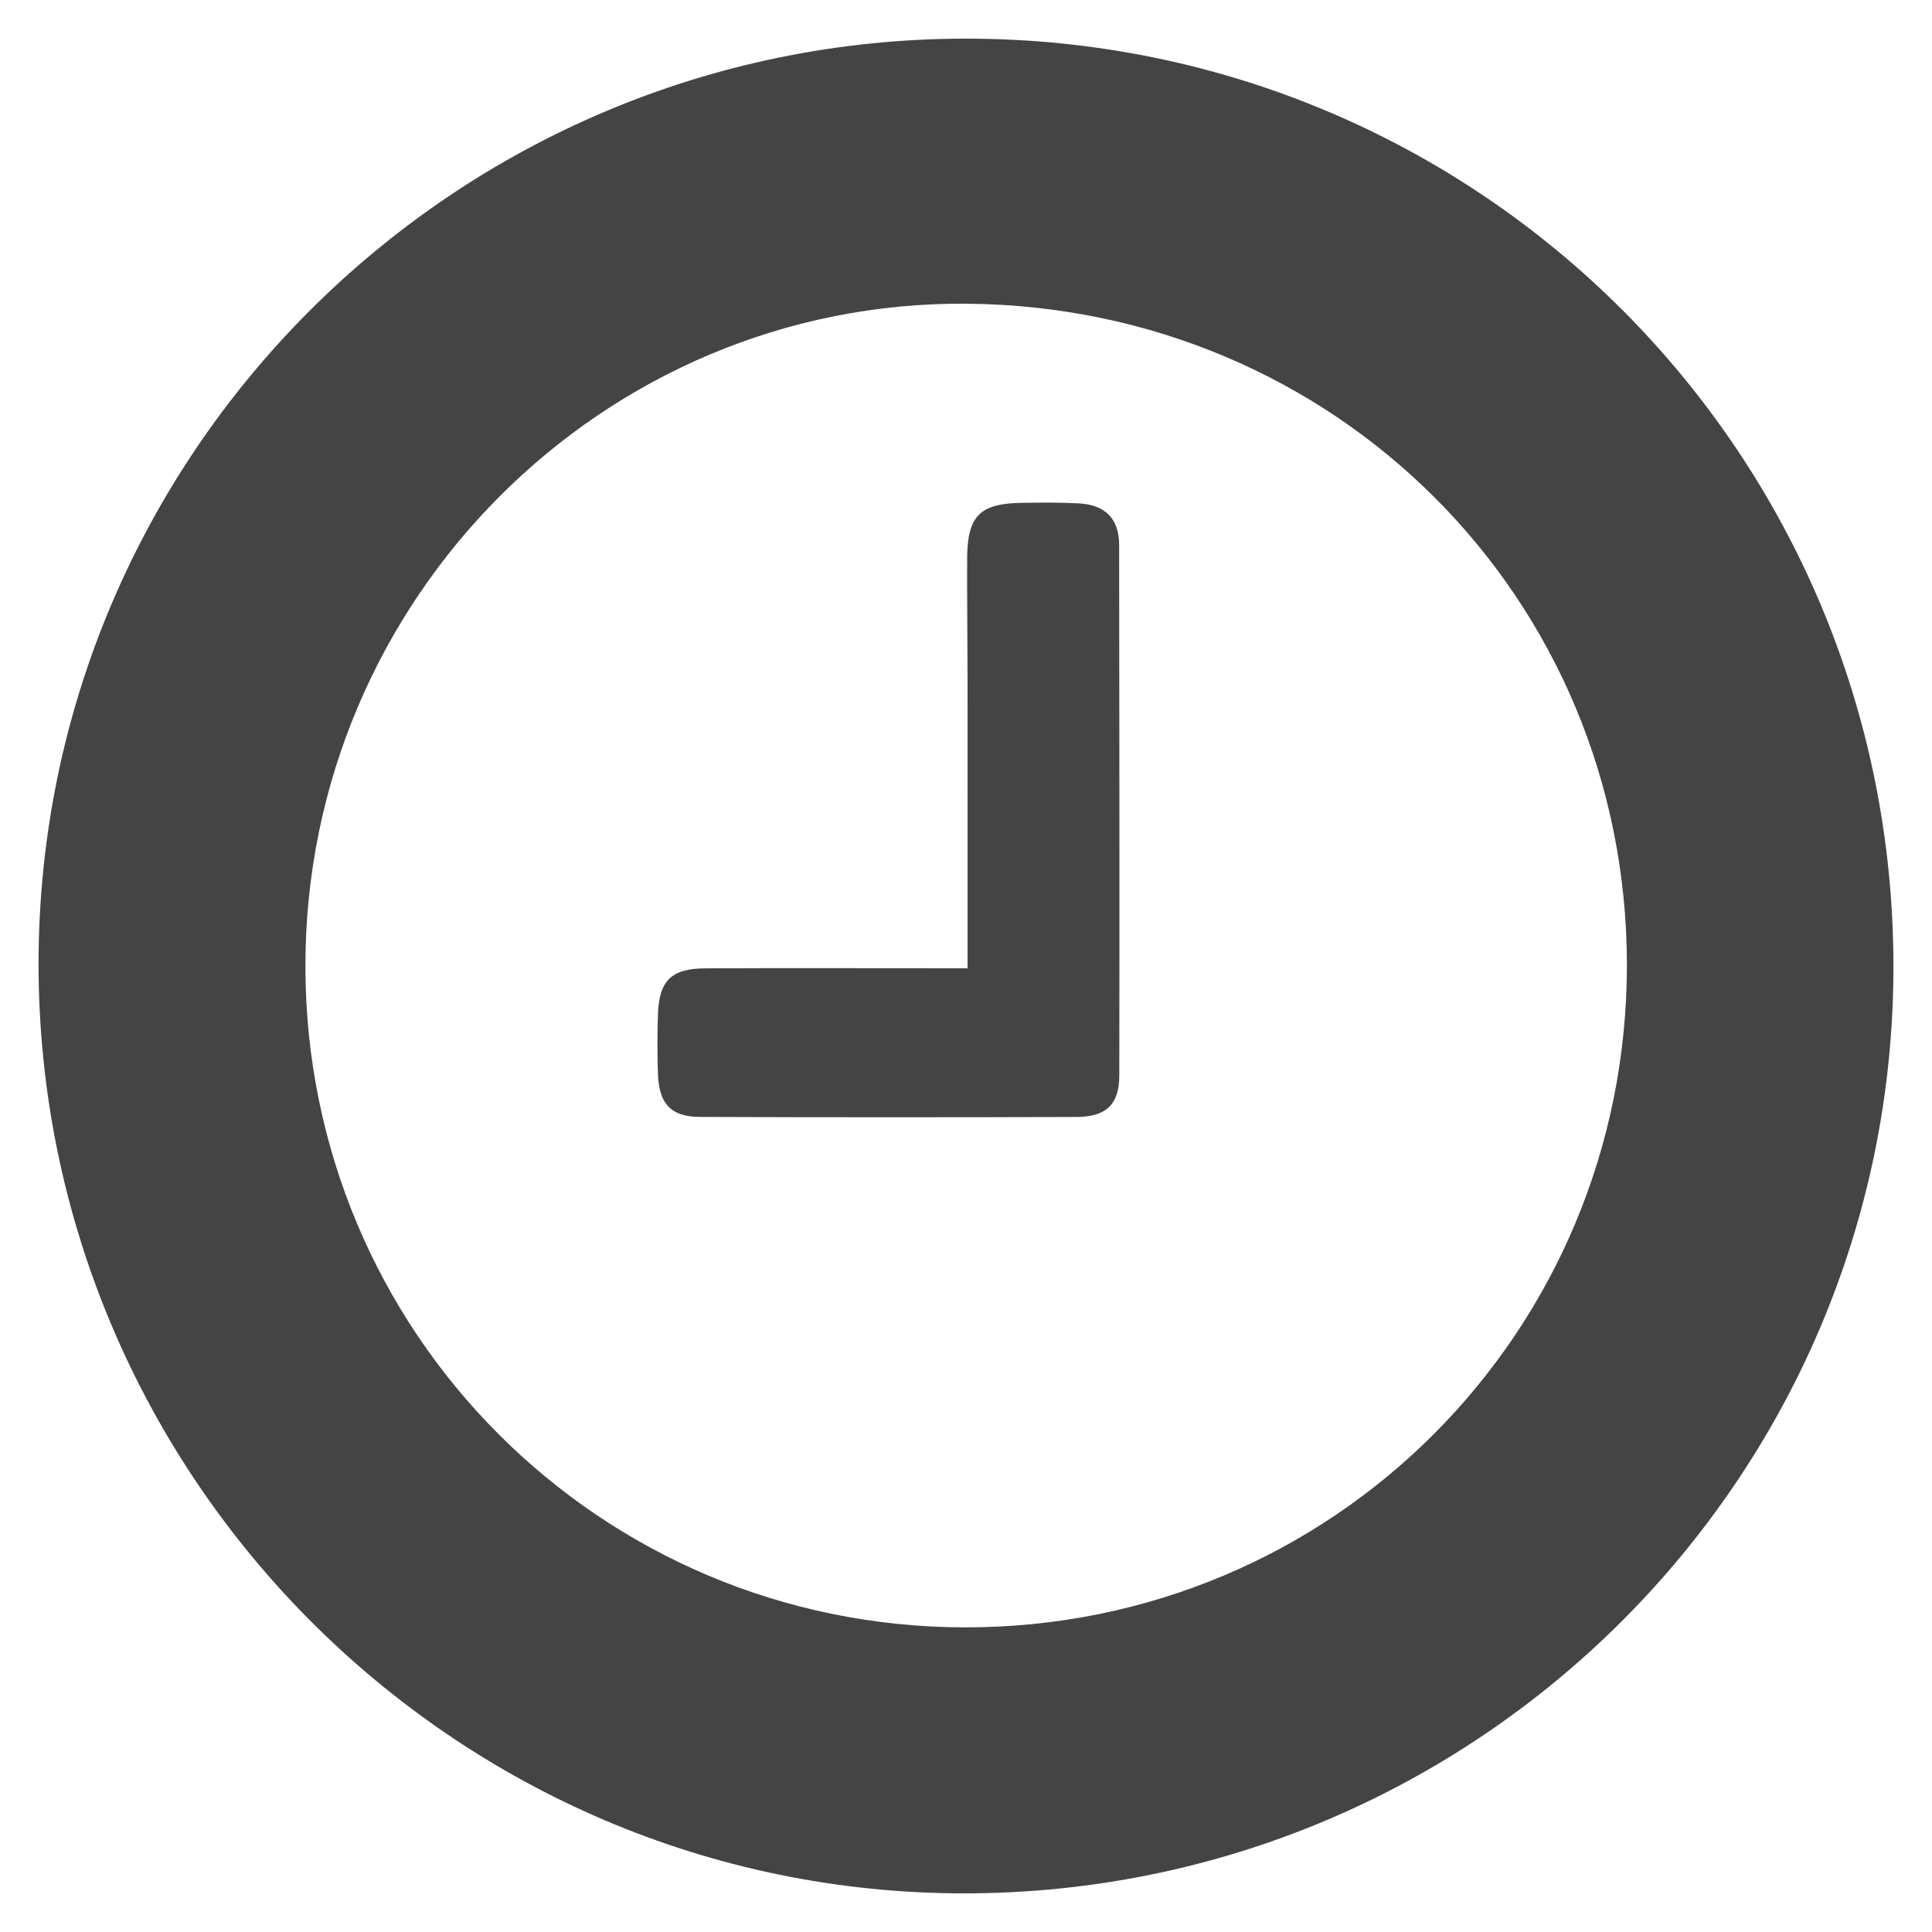 <?xml version="1.0" encoding="iso-8859-1"?>
<!-- Generator: Adobe Illustrator 16.2.0, SVG Export Plug-In . SVG Version: 6.00 Build 0)  -->
<!DOCTYPE svg PUBLIC "-//W3C//DTD SVG 1.1//EN" "http://www.w3.org/Graphics/SVG/1.1/DTD/svg11.dtd">
<svg version="1.1" id="Layer_1" xmlns="http://www.w3.org/2000/svg" xmlns:xlink="http://www.w3.org/1999/xlink" x="0px" y="0px"
	 width="50px" height="50px" viewBox="0 0 50 50" style="enable-background:new 0 0 50 50;" xml:space="preserve">
<g id="customer_service_icons">
	<g id="Layer_8">
	</g>
	<g id="Layer_9">
	</g>
	<g id="Layer_7">
	</g>
	<g id="Layer_17">
	</g>
	<g id="Layer_20">
	</g>
	<g id="Layer_21">
		<g>
			<path style="fill:#444444;" d="M24.946,49C11.749,48.996,0.99,38.184,0.998,24.93C1.006,11.736,11.76,1.009,24.987,1
				c13.306-0.008,24.031,10.728,24.015,24.042C48.986,38.275,38.216,49.003,24.946,49z M42.104,24.962
				C42.094,15.477,34.564,7.94,25.021,7.86C15.616,7.783,7.902,15.508,7.904,25.001c0.001,9.476,7.621,17.11,17.08,17.115
				C34.488,42.121,42.113,34.48,42.104,24.962z"/>
			<path style="fill:#444444;" d="M25.041,25.059c0-2.539,0.001-4.967-0.001-7.395c-0.001-1.075-0.015-2.15-0.01-3.225
				c0.008-1.093,0.331-1.411,1.426-1.426c0.487-0.006,0.974-0.012,1.46,0.014c0.662,0.034,1.045,0.375,1.047,1.068
				c0.004,4.581,0.014,9.161,0.004,13.742c-0.002,0.747-0.342,1.067-1.103,1.07c-3.253,0.011-6.506,0.011-9.758-0.001
				c-0.74-0.004-1.05-0.34-1.078-1.104c-0.019-0.511-0.017-1.025-0.001-1.537c0.027-0.882,0.342-1.199,1.221-1.204
				c1.947-0.009,3.895-0.003,5.84-0.003C24.367,25.059,24.644,25.059,25.041,25.059z"/>
		</g>
	</g>
	<g id="Layer_22">
	</g>
</g>
</svg>
